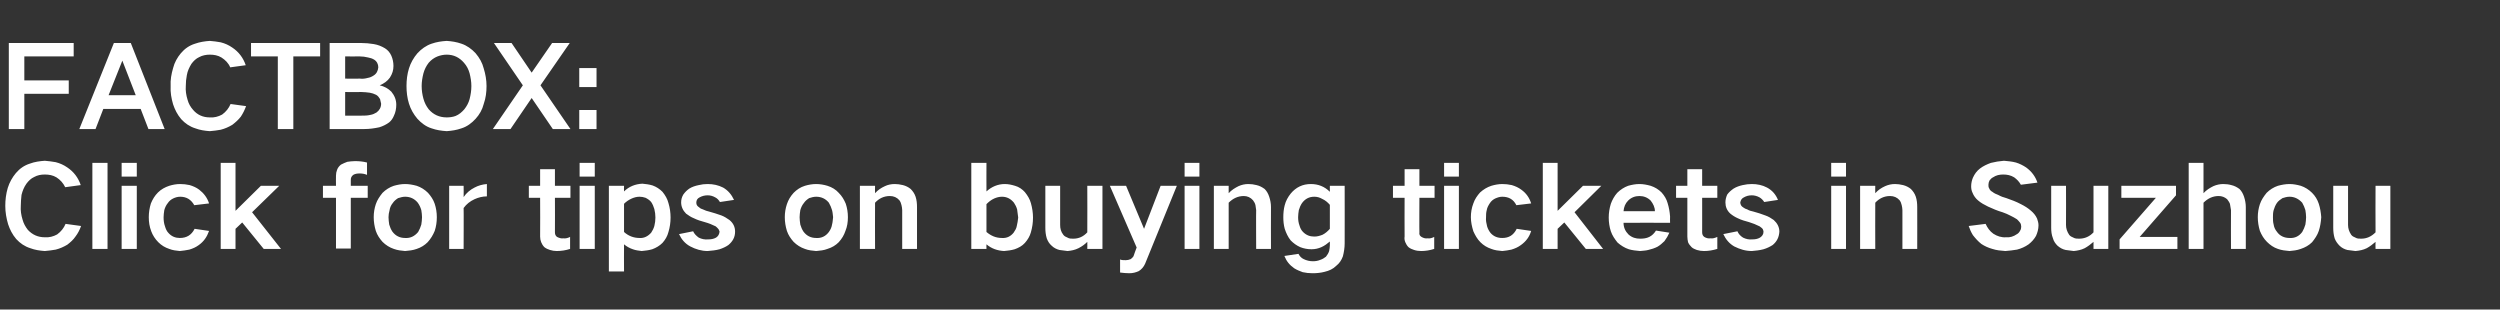 <?xml version="1.0" standalone="no"?>
<!DOCTYPE svg PUBLIC "-//W3C//DTD SVG 1.1//EN" "http://www.w3.org/Graphics/SVG/1.1/DTD/svg11.dtd">
<svg xmlns="http://www.w3.org/2000/svg" version="1.1" width="709.1px" height="87.8px" viewBox="0 -8 709.1 87.8" style="top:-8px">
  <rect x="0" y="-8" width="709.1" height="87.8" fill="#333333" stroke="none"/>
  <desc>FACTBOX: Click for tips on buying tickets in Suzhou</desc>
  <defs/>
  <g id="Polygon28863">
    <path d="M 2.2 45.3 C 1.7 47 1.5 48.7 1.5 50.4 C 1.5 52.2 1.8 53.9 2.3 55.6 C 2.8 57.1 3.5 58.5 4.6 59.8 C 5.7 61 7 61.9 8.6 62.4 C 9.9 62.9 11.3 63.1 12.7 63.2 C 13.7 63.1 14.8 63 15.8 62.8 C 17 62.5 18.1 62 19.1 61.4 C 20 60.7 20.8 60 21.4 59.1 C 22.1 58.2 22.6 57.2 23 56.1 C 23 56.1 18.6 55.5 18.6 55.5 C 18.1 56.7 17.3 57.7 16.2 58.5 C 15.1 59.1 13.9 59.4 12.7 59.3 C 10.8 59.3 9.2 58.6 7.9 57.2 C 7.2 56.3 6.7 55.4 6.4 54.3 C 6 53 5.8 51.7 5.9 50.4 C 5.9 49.3 6 48.3 6.1 47.3 C 6.4 46.1 6.8 45.1 7.5 44.1 C 8.1 43.3 8.8 42.6 9.7 42.2 C 10.6 41.7 11.6 41.5 12.7 41.5 C 13.9 41.5 15 41.7 16 42.3 C 17.1 43 17.9 43.9 18.5 45.1 C 18.5 45.1 22.9 44.5 22.9 44.5 C 22.2 42.4 20.9 40.7 19.1 39.5 C 18.1 38.8 17 38.3 15.8 38 C 14.8 37.8 13.7 37.7 12.7 37.6 C 11.3 37.7 9.8 37.9 8.5 38.4 C 6.9 38.9 5.6 39.8 4.5 41.1 C 3.5 42.3 2.7 43.7 2.2 45.3 C 2.2 45.3 2.2 45.3 2.2 45.3 Z M 26.2 38.2 L 26.2 62.6 L 30.5 62.6 L 30.5 38.2 L 26.2 38.2 Z M 34.5 44.7 L 34.5 62.6 L 38.8 62.6 L 38.8 44.7 L 34.5 44.7 Z M 34.5 38.2 L 34.5 42.1 L 38.8 42.1 L 38.8 38.2 L 34.5 38.2 Z M 42.8 49.7 C 42.4 51 42.2 52.3 42.2 53.6 C 42.2 55 42.4 56.3 42.9 57.6 C 43.3 58.7 44 59.8 44.9 60.7 C 45.8 61.6 46.8 62.2 48 62.6 C 49 63 50 63.1 51 63.2 C 51.9 63.1 52.8 63 53.7 62.8 C 54.7 62.5 55.6 62.1 56.4 61.5 C 57.8 60.5 58.7 59.2 59.3 57.5 C 59.3 57.5 55.2 56.9 55.2 56.9 C 54.3 58.7 52.9 59.5 51 59.5 C 49.8 59.5 48.7 59.1 47.8 58.1 C 47.3 57.6 47 56.9 46.8 56.2 C 46.5 55.4 46.4 54.5 46.4 53.6 C 46.4 53 46.5 52.3 46.6 51.6 C 46.8 50.9 47.1 50.2 47.6 49.6 C 48 49 48.5 48.6 49.1 48.3 C 49.7 48 50.4 47.8 51.1 47.8 C 52.9 47.8 54.2 48.6 55.1 50.2 C 55.1 50.2 59.3 49.7 59.3 49.7 C 58.8 48.1 57.8 46.8 56.5 45.8 C 55.7 45.2 54.8 44.8 53.8 44.5 C 52.9 44.3 52 44.2 51.1 44.2 C 50 44.2 49 44.4 48 44.7 C 46.8 45.1 45.7 45.7 44.8 46.6 C 43.9 47.5 43.3 48.5 42.8 49.7 C 42.8 49.7 42.8 49.7 42.8 49.7 Z M 62.6 38.2 L 62.6 62.6 L 66.8 62.6 L 66.8 56.9 L 68.7 55.1 L 74.8 62.6 L 79.7 62.6 L 71.5 52.2 L 79.2 44.7 L 74 44.7 L 66.8 51.8 L 66.8 38.2 L 62.6 38.2 Z M 91.6 44.7 L 91.6 48.1 L 95.3 48.1 L 95.3 62.5 L 99.5 62.5 L 99.5 48.1 L 104.3 48.1 L 104.3 44.7 L 99.5 44.7 C 99.5 44.7 99.49 42.99 99.5 43 C 99.5 42.4 99.7 42 100.2 41.6 C 100.7 41.3 101.3 41.2 102 41.2 C 102.7 41.2 103.4 41.3 104.1 41.6 C 104.1 41.6 104.1 38.1 104.1 38.1 C 103 37.8 101.8 37.7 100.7 37.7 C 99.9 37.7 99.2 37.8 98.5 37.9 C 97.9 38.1 97.3 38.4 96.7 38.7 C 96.2 39.1 95.8 39.6 95.6 40.2 C 95.4 40.7 95.3 41.2 95.3 41.8 C 95.26 41.78 95.3 44.7 95.3 44.7 L 91.6 44.7 Z M 106.6 49.9 C 106.2 51.1 106 52.3 106 53.6 C 106 54.9 106.2 56.2 106.6 57.5 C 107 58.7 107.7 59.7 108.5 60.6 C 109.4 61.5 110.5 62.2 111.7 62.6 C 112.8 63 113.8 63.1 114.9 63.2 C 116 63.1 117.1 63 118.2 62.6 C 119.4 62.2 120.4 61.6 121.3 60.7 C 122.2 59.7 122.8 58.7 123.3 57.5 C 123.7 56.3 123.9 55 123.9 53.6 C 123.9 52.3 123.7 51 123.3 49.8 C 122.9 48.6 122.2 47.6 121.4 46.7 C 120.5 45.8 119.4 45.1 118.2 44.7 C 117.1 44.4 116 44.2 114.9 44.2 C 113.8 44.2 112.8 44.4 111.7 44.7 C 110.5 45.1 109.4 45.8 108.5 46.7 C 107.7 47.7 107 48.7 106.6 49.9 C 106.6 49.9 106.6 49.9 106.6 49.9 Z M 110.4 55.7 C 110.3 55 110.2 54.3 110.2 53.6 C 110.2 53 110.3 52.3 110.5 51.6 C 110.6 50.9 110.9 50.2 111.4 49.6 C 111.8 49 112.3 48.6 112.9 48.2 C 113.6 48 114.2 47.8 114.9 47.8 C 116.4 47.8 117.6 48.4 118.5 49.5 C 119 50.2 119.3 50.9 119.5 51.6 C 119.6 52.3 119.7 52.9 119.7 53.6 C 119.7 54.3 119.6 55 119.5 55.7 C 119.3 56.4 119 57.1 118.6 57.8 C 117.6 59 116.4 59.6 114.9 59.5 C 113.4 59.5 112.2 58.9 111.3 57.7 C 110.9 57.1 110.6 56.4 110.4 55.7 C 110.4 55.7 110.4 55.7 110.4 55.7 Z M 127.4 44.7 L 127.4 62.6 L 131.5 62.6 C 131.5 62.6 131.55 50.96 131.5 51 C 132.3 49.9 133.3 49.1 134.6 48.5 C 135.7 48 136.9 47.7 138.1 47.7 C 138.1 47.7 138.1 44.2 138.1 44.2 C 136.9 44.3 135.7 44.6 134.6 45.2 C 133.4 45.8 132.3 46.7 131.5 47.9 C 131.55 47.86 131.5 44.7 131.5 44.7 L 127.4 44.7 Z M 150 44.7 L 150 48.1 L 153.2 48.1 C 153.2 48.1 153.25 59.12 153.2 59.1 C 153.2 59.7 153.3 60.2 153.5 60.7 C 153.7 61.2 154 61.7 154.4 62.1 C 154.9 62.5 155.4 62.7 156 62.9 C 156.6 63.1 157.3 63.2 157.9 63.2 C 159.2 63.2 160.5 63 161.7 62.6 C 161.7 62.6 161.7 59.2 161.7 59.2 C 161.1 59.5 160.4 59.7 159.8 59.6 C 159.2 59.7 158.6 59.5 158 59.2 C 157.6 58.9 157.4 58.5 157.4 57.9 C 157.44 57.94 157.4 48.1 157.4 48.1 L 161.8 48.1 L 161.8 44.7 L 157.4 44.7 L 157.4 40 L 153.2 40 L 153.2 44.7 L 150 44.7 Z M 164.4 44.7 L 164.4 62.6 L 168.7 62.6 L 168.7 44.7 L 164.4 44.7 Z M 164.4 38.2 L 164.4 42.1 L 168.7 42.1 L 168.7 38.2 L 164.4 38.2 Z M 172.7 44.7 L 172.7 69 L 177 69 C 177 69 176.96 61.26 177 61.3 C 177.7 61.9 178.6 62.4 179.5 62.7 C 180.3 63 181.2 63.1 182 63.2 C 183 63.1 184 63 185 62.7 C 186.1 62.3 187.1 61.7 187.9 60.9 C 188.7 60 189.3 59 189.6 57.8 C 190 56.5 190.2 55.1 190.2 53.7 C 190.2 52.3 190 50.9 189.6 49.6 C 189.3 48.4 188.7 47.4 187.9 46.4 C 187.1 45.6 186.2 45 185.1 44.6 C 184.1 44.3 183.2 44.2 182.2 44.1 C 180.2 44.2 178.4 44.9 177 46.3 C 176.96 46.29 177 44.7 177 44.7 L 172.7 44.7 Z M 179.2 48.3 C 179.9 48 180.6 47.8 181.4 47.8 C 182 47.8 182.5 47.9 183.1 48.1 C 183.7 48.4 184.3 48.8 184.7 49.3 C 185.1 49.9 185.4 50.6 185.6 51.3 C 185.8 52.1 185.9 52.9 185.9 53.7 C 185.9 54.5 185.8 55.3 185.6 56.1 C 185.4 56.8 185.1 57.4 184.7 58 C 183.8 59 182.7 59.6 181.4 59.5 C 179.7 59.5 178.2 58.9 177 57.8 C 177 57.8 177 49.8 177 49.8 C 177.6 49.2 178.3 48.7 179.2 48.3 C 179.2 48.3 179.2 48.3 179.2 48.3 Z M 192.6 58.4 C 193.3 59.9 194.3 61.1 195.8 61.9 C 197.3 62.7 199 63.2 200.7 63.2 C 201.9 63.1 203 63 204.1 62.7 C 205 62.4 205.9 62 206.6 61.5 C 207.8 60.5 208.5 59.3 208.5 57.7 C 208.5 56.4 208 55.3 206.9 54.4 C 206.2 53.9 205.4 53.4 204.6 53.1 C 203.4 52.7 202.3 52.3 201.1 52 C 200.6 51.9 200 51.7 199.4 51.4 C 199 51.3 198.6 51.1 198.3 50.8 C 197.8 50.5 197.5 50.1 197.5 49.5 C 197.5 48.8 197.8 48.3 198.4 48 C 199.1 47.6 199.9 47.4 200.7 47.4 C 201.5 47.4 202.2 47.6 202.9 48 C 203.5 48.3 203.9 48.8 204.2 49.3 C 204.2 49.3 208.2 48.7 208.2 48.7 C 207.5 47.2 206.5 46 205.1 45.2 C 203.7 44.5 202.3 44.2 200.7 44.2 C 199.8 44.2 199 44.3 198.2 44.5 C 197.2 44.7 196.3 45 195.5 45.5 C 194.8 46 194.3 46.5 193.8 47.2 C 193.4 47.9 193.2 48.6 193.2 49.4 C 193.2 50.6 193.7 51.7 194.6 52.6 C 195.3 53.1 196 53.6 196.8 53.9 C 197.8 54.4 198.8 54.7 199.9 55 C 201 55.3 202 55.7 203 56.2 C 203.3 56.5 203.6 56.7 203.8 57 C 204 57.3 204 57.5 204.1 57.7 C 204 58.5 203.7 59 203.1 59.4 C 202.4 59.8 201.6 59.9 200.9 59.9 C 199.9 60 199 59.8 198.2 59.4 C 197.5 58.9 196.9 58.3 196.6 57.6 C 196.6 57.6 192.6 58.4 192.6 58.4 Z M 223.2 49.9 C 222.8 51.1 222.6 52.3 222.6 53.6 C 222.6 54.9 222.8 56.2 223.2 57.5 C 223.6 58.7 224.3 59.7 225.1 60.6 C 226 61.5 227.1 62.2 228.3 62.6 C 229.3 63 230.4 63.1 231.5 63.2 C 232.6 63.1 233.7 63 234.7 62.6 C 236 62.2 237 61.6 237.9 60.7 C 238.8 59.7 239.4 58.7 239.8 57.5 C 240.3 56.3 240.5 55 240.5 53.6 C 240.5 52.3 240.3 51 239.9 49.8 C 239.4 48.6 238.8 47.6 237.9 46.7 C 237.1 45.8 236 45.1 234.7 44.7 C 233.7 44.4 232.6 44.2 231.5 44.2 C 230.4 44.2 229.3 44.4 228.3 44.7 C 227 45.1 226 45.8 225.1 46.7 C 224.2 47.7 223.6 48.7 223.2 49.9 C 223.2 49.9 223.2 49.9 223.2 49.9 Z M 227 55.7 C 226.9 55 226.8 54.3 226.8 53.6 C 226.8 53 226.9 52.3 227 51.6 C 227.2 50.9 227.5 50.2 228 49.6 C 228.4 49 228.9 48.6 229.5 48.2 C 230.1 48 230.8 47.8 231.5 47.8 C 233 47.8 234.2 48.4 235.1 49.5 C 235.5 50.2 235.8 50.9 236 51.6 C 236.2 52.3 236.2 52.9 236.3 53.6 C 236.2 54.3 236.2 55 236 55.7 C 235.9 56.4 235.6 57.1 235.1 57.8 C 234.2 59 233 59.6 231.5 59.5 C 230 59.5 228.8 58.9 227.9 57.7 C 227.5 57.1 227.2 56.4 227 55.7 C 227 55.7 227 55.7 227 55.7 Z M 243.9 44.7 L 243.9 62.6 L 248.2 62.6 C 248.2 62.6 248.16 49.49 248.2 49.5 C 249.3 48.3 250.7 47.6 252.4 47.6 C 253.5 47.6 254.4 48 255.1 48.8 C 255.4 49.2 255.6 49.7 255.7 50.2 C 255.8 50.7 255.9 51.1 255.9 51.6 C 255.9 51.57 255.9 62.6 255.9 62.6 L 260.1 62.6 C 260.1 62.6 260.12 50.74 260.1 50.7 C 260.1 49.7 260 48.7 259.7 47.8 C 259.4 46.9 258.9 46.2 258.3 45.6 C 257.7 45.1 256.9 44.7 256.1 44.5 C 255.3 44.3 254.5 44.2 253.8 44.2 C 252.8 44.2 251.8 44.4 251 44.8 C 249.9 45.3 249 45.9 248.2 46.8 C 248.16 46.77 248.2 44.7 248.2 44.7 L 243.9 44.7 Z M 275.5 38.2 L 275.5 62.6 L 279.8 62.6 C 279.8 62.6 279.77 61.33 279.8 61.3 C 281.2 62.5 282.9 63.1 284.8 63.2 C 285.8 63.1 286.8 63 287.8 62.7 C 288.9 62.3 289.9 61.8 290.7 60.9 C 291.5 60 292.1 59 292.4 57.9 C 292.8 56.5 293 55.2 293 53.7 C 293 52.4 292.8 51 292.4 49.6 C 292.1 48.5 291.5 47.5 290.7 46.5 C 290 45.7 289 45 287.9 44.7 C 286.9 44.4 286 44.2 285 44.2 C 283 44.2 281.2 45 279.8 46.3 C 279.77 46.32 279.8 38.2 279.8 38.2 L 275.5 38.2 Z M 282 48.3 C 282.7 48 283.4 47.8 284.2 47.8 C 285.6 47.8 286.7 48.4 287.6 49.5 C 288 50.1 288.3 50.7 288.5 51.4 C 288.6 52.2 288.7 53 288.8 53.7 C 288.7 54.6 288.6 55.3 288.4 56.1 C 288.3 56.8 287.9 57.4 287.5 58 C 286.7 59 285.6 59.6 284.2 59.5 C 282.5 59.5 281.1 58.9 279.8 57.8 C 279.8 57.8 279.8 49.9 279.8 49.9 C 280.4 49.3 281.1 48.7 282 48.3 C 282 48.3 282 48.3 282 48.3 Z M 296.5 44.7 C 296.5 44.7 296.48 56.59 296.5 56.6 C 296.5 57.6 296.6 58.6 296.9 59.6 C 297.2 60.4 297.6 61.1 298.3 61.7 C 298.9 62.3 299.7 62.7 300.5 62.9 C 301.3 63 302 63.1 302.8 63.2 C 303.9 63.1 304.9 62.9 305.9 62.4 C 306.9 61.9 307.7 61.3 308.4 60.6 C 308.44 60.59 308.4 62.6 308.4 62.6 L 312.7 62.6 L 312.7 44.7 L 308.4 44.7 C 308.4 44.7 308.44 57.9 308.4 57.9 C 307.3 59.1 306 59.7 304.4 59.7 C 303.8 59.7 303.3 59.7 302.8 59.4 C 302.3 59.2 301.9 59 301.6 58.6 C 300.9 57.7 300.7 56.8 300.7 55.8 C 300.7 55.76 300.7 44.7 300.7 44.7 L 296.5 44.7 Z M 314.8 44.7 L 322.4 62.2 C 322.4 62.2 321.47 64.66 321.5 64.7 C 321.3 65 321 65.3 320.7 65.5 C 320.2 65.7 319.8 65.8 319.3 65.8 C 318.7 65.8 318.2 65.8 317.7 65.6 C 317.7 65.6 317.7 69.3 317.7 69.3 C 318.5 69.4 319.4 69.5 320.3 69.5 C 321.3 69.5 322.1 69.3 323 68.9 C 323.8 68.4 324.4 67.7 324.8 66.8 C 324.8 66.77 333.8 44.7 333.8 44.7 L 329.2 44.7 L 324.5 56.9 L 319.4 44.7 L 314.8 44.7 Z M 336 44.7 L 336 62.6 L 340.2 62.6 L 340.2 44.7 L 336 44.7 Z M 336 38.2 L 336 42.1 L 340.2 42.1 L 340.2 38.2 L 336 38.2 Z M 344.3 44.7 L 344.3 62.6 L 348.5 62.6 C 348.5 62.6 348.51 49.49 348.5 49.5 C 349.7 48.3 351.1 47.6 352.8 47.6 C 353.8 47.6 354.7 48 355.4 48.8 C 355.7 49.2 356 49.7 356.1 50.2 C 356.2 50.7 356.2 51.1 356.3 51.6 C 356.25 51.57 356.3 62.6 356.3 62.6 L 360.5 62.6 C 360.5 62.6 360.47 50.74 360.5 50.7 C 360.5 49.7 360.3 48.7 360 47.8 C 359.7 46.9 359.3 46.2 358.7 45.6 C 358 45.1 357.3 44.7 356.4 44.5 C 355.6 44.3 354.9 44.2 354.1 44.2 C 353.1 44.2 352.2 44.4 351.3 44.8 C 350.3 45.3 349.3 45.9 348.5 46.8 C 348.51 46.77 348.5 44.7 348.5 44.7 L 344.3 44.7 Z M 364.4 50.2 C 364.1 51.3 364 52.5 364 53.6 C 364 54.7 364.1 55.8 364.4 56.9 C 364.8 58.1 365.3 59.2 366.1 60.2 C 366.9 61 367.7 61.6 368.8 62.1 C 369.8 62.5 370.9 62.7 372 62.7 C 373 62.7 373.9 62.5 374.8 62.1 C 375.7 61.7 376.5 61.1 377.2 60.5 C 377.2 60.5 377.2 61.6 377.2 61.6 C 377.2 62.1 377.1 62.7 377 63.2 C 376.8 63.8 376.5 64.3 376.1 64.8 C 375.6 65.2 375.1 65.5 374.5 65.7 C 373.8 66 373.1 66.1 372.4 66.1 C 371.5 66.1 370.6 65.9 369.8 65.5 C 369.1 65.2 368.6 64.6 368.3 64 C 368.3 64 364.3 64.6 364.3 64.6 C 364.9 66.1 365.8 67.2 367.1 68.1 C 367.9 68.6 368.7 68.9 369.5 69.2 C 370.4 69.4 371.3 69.5 372.3 69.5 C 373.4 69.5 374.6 69.4 375.7 69.1 C 377 68.8 378.1 68.3 379 67.4 C 379.9 66.7 380.5 65.8 380.9 64.7 C 381.2 63.5 381.4 62.3 381.4 61 C 381.43 61.04 381.4 44.7 381.4 44.7 L 377.2 44.7 C 377.2 44.7 377.21 46.42 377.2 46.4 C 375.7 44.9 373.9 44.2 371.8 44.2 C 369.5 44.2 367.6 45.1 366.1 46.9 C 365.3 47.9 364.7 49 364.4 50.2 C 364.4 50.2 364.4 50.2 364.4 50.2 Z M 375.1 58.6 C 374.3 58.9 373.6 59.1 372.8 59.1 C 371.5 59.1 370.5 58.7 369.6 57.8 C 369.1 57.3 368.8 56.7 368.6 56 C 368.3 55.2 368.2 54.4 368.2 53.6 C 368.2 52.9 368.3 52.3 368.4 51.6 C 368.6 50.9 368.9 50.2 369.3 49.6 C 370.2 48.4 371.3 47.8 372.8 47.8 C 373.6 47.8 374.3 48 375 48.4 C 375.9 48.8 376.6 49.4 377.2 50.1 C 377.2 50.1 377.2 56.9 377.2 56.9 C 376.6 57.6 375.9 58.2 375.1 58.6 C 375.1 58.6 375.1 58.6 375.1 58.6 Z M 395.1 44.7 L 395.1 48.1 L 398.4 48.1 C 398.4 48.1 398.36 59.12 398.4 59.1 C 398.3 59.7 398.4 60.2 398.6 60.7 C 398.8 61.2 399.1 61.7 399.5 62.1 C 400 62.5 400.5 62.7 401.1 62.9 C 401.7 63.1 402.4 63.2 403.1 63.2 C 404.3 63.2 405.6 63 406.8 62.6 C 406.8 62.6 406.8 59.2 406.8 59.2 C 406.2 59.5 405.6 59.7 404.9 59.6 C 404.3 59.7 403.7 59.5 403.2 59.2 C 402.7 58.9 402.5 58.5 402.6 57.9 C 402.55 57.94 402.6 48.1 402.6 48.1 L 406.9 48.1 L 406.9 44.7 L 402.6 44.7 L 402.6 40 L 398.4 40 L 398.4 44.7 L 395.1 44.7 Z M 409.6 44.7 L 409.6 62.6 L 413.8 62.6 L 413.8 44.7 L 409.6 44.7 Z M 409.6 38.2 L 409.6 42.1 L 413.8 42.1 L 413.8 38.2 L 409.6 38.2 Z M 417.9 49.7 C 417.4 51 417.2 52.3 417.2 53.6 C 417.2 55 417.5 56.3 417.9 57.6 C 418.4 58.7 419 59.8 419.9 60.7 C 420.8 61.6 421.8 62.2 423 62.6 C 424 63 425 63.1 426.1 63.2 C 427 63.1 427.9 63 428.7 62.8 C 429.7 62.5 430.6 62.1 431.4 61.5 C 432.8 60.5 433.8 59.2 434.3 57.5 C 434.3 57.5 430.2 56.9 430.2 56.9 C 429.3 58.7 428 59.5 426.1 59.5 C 424.8 59.5 423.7 59.1 422.8 58.1 C 422.4 57.6 422 56.9 421.8 56.2 C 421.6 55.4 421.4 54.5 421.5 53.6 C 421.5 53 421.5 52.3 421.7 51.6 C 421.8 50.9 422.2 50.2 422.6 49.6 C 423 49 423.5 48.6 424.1 48.3 C 424.8 48 425.4 47.8 426.1 47.8 C 428 47.8 429.3 48.6 430.1 50.2 C 430.1 50.2 434.3 49.7 434.3 49.7 C 433.8 48.1 432.9 46.8 431.5 45.8 C 430.7 45.2 429.8 44.8 428.8 44.5 C 427.9 44.3 427 44.2 426.1 44.2 C 425.1 44.2 424 44.4 423 44.7 C 421.8 45.1 420.8 45.7 419.8 46.6 C 419 47.5 418.3 48.5 417.9 49.7 C 417.9 49.7 417.9 49.7 417.9 49.7 Z M 437.6 38.2 L 437.6 62.6 L 441.8 62.6 L 441.8 56.9 L 443.7 55.1 L 449.8 62.6 L 454.7 62.6 L 446.6 52.2 L 454.2 44.7 L 449 44.7 L 441.8 51.8 L 441.8 38.2 L 437.6 38.2 Z M 456.9 49.8 C 456.5 51.1 456.3 52.4 456.3 53.7 C 456.3 55 456.5 56.4 456.9 57.6 C 457.3 58.8 458 59.8 458.8 60.8 C 459.7 61.6 460.8 62.3 462 62.7 C 463 63 464.1 63.1 465.2 63.2 C 466 63.1 466.8 63.1 467.5 62.9 C 468.4 62.7 469.3 62.4 470.1 62 C 470.8 61.6 471.5 61 472.1 60.4 C 472.7 59.6 473.1 58.9 473.5 58 C 473.5 58 469.7 57.4 469.7 57.4 C 469.2 58.2 468.6 58.8 467.8 59.2 C 467 59.6 466.1 59.7 465.2 59.7 C 464 59.7 462.9 59.4 461.9 58.5 C 461 57.6 460.5 56.5 460.5 55.2 C 460.54 55.15 473.7 55.2 473.7 55.2 C 473.7 55.2 473.66 53.36 473.7 53.4 C 473.6 52.1 473.4 50.9 473 49.6 C 472.7 48.5 472.1 47.5 471.3 46.6 C 470.4 45.7 469.4 45.1 468.2 44.7 C 467.1 44.4 466.1 44.2 465 44.2 C 463.9 44.2 462.9 44.4 461.8 44.7 C 460.7 45.1 459.6 45.8 458.7 46.7 C 457.9 47.6 457.3 48.7 456.9 49.8 C 456.9 49.8 456.9 49.8 456.9 49.8 Z M 460.5 51.9 C 460.6 50.7 461 49.7 461.8 48.9 C 462.7 48 463.8 47.6 465 47.6 C 466.2 47.6 467.3 48 468.2 48.9 C 468.9 49.8 469.4 50.8 469.4 51.9 C 469.4 51.9 460.5 51.9 460.5 51.9 Z M 475.4 44.7 L 475.4 48.1 L 478.6 48.1 C 478.6 48.1 478.62 59.12 478.6 59.1 C 478.6 59.7 478.7 60.2 478.8 60.7 C 479 61.2 479.4 61.7 479.8 62.1 C 480.2 62.5 480.8 62.7 481.3 62.9 C 482 63.1 482.6 63.2 483.3 63.2 C 484.6 63.2 485.8 63 487.1 62.6 C 487.1 62.6 487.1 59.2 487.1 59.2 C 486.4 59.5 485.8 59.7 485.2 59.6 C 484.5 59.7 483.9 59.5 483.4 59.2 C 483 58.9 482.8 58.5 482.8 57.9 C 482.81 57.94 482.8 48.1 482.8 48.1 L 487.1 48.1 L 487.1 44.7 L 482.8 44.7 L 482.8 40 L 478.6 40 L 478.6 44.7 L 475.4 44.7 Z M 488.8 58.4 C 489.5 59.9 490.5 61.1 491.9 61.9 C 493.5 62.7 495.1 63.2 496.9 63.2 C 498 63.1 499.1 63 500.2 62.7 C 501.2 62.4 502 62 502.8 61.5 C 504 60.5 504.6 59.3 504.7 57.7 C 504.7 56.4 504.1 55.3 503.1 54.4 C 502.4 53.9 501.6 53.4 500.7 53.1 C 499.6 52.7 498.5 52.3 497.3 52 C 496.7 51.9 496.1 51.7 495.6 51.4 C 495.2 51.3 494.8 51.1 494.4 50.8 C 493.9 50.5 493.7 50.1 493.6 49.5 C 493.7 48.8 494 48.3 494.6 48 C 495.3 47.6 496 47.4 496.9 47.4 C 497.6 47.4 498.4 47.6 499.1 48 C 499.6 48.3 500.1 48.8 500.4 49.3 C 500.4 49.3 504.3 48.7 504.3 48.7 C 503.7 47.2 502.7 46 501.2 45.2 C 499.9 44.5 498.4 44.2 496.9 44.2 C 496 44.2 495.2 44.3 494.3 44.5 C 493.4 44.7 492.5 45 491.7 45.5 C 491 46 490.4 46.5 489.9 47.2 C 489.6 47.9 489.4 48.6 489.4 49.4 C 489.4 50.6 489.8 51.7 490.8 52.6 C 491.4 53.1 492.2 53.6 492.9 53.9 C 493.9 54.4 495 54.7 496.1 55 C 497.1 55.3 498.1 55.7 499.1 56.2 C 499.5 56.5 499.8 56.7 500 57 C 500.1 57.3 500.2 57.5 500.2 57.7 C 500.2 58.5 499.8 59 499.2 59.4 C 498.5 59.8 497.8 59.9 497 59.9 C 496.1 60 495.2 59.8 494.4 59.4 C 493.6 58.9 493.1 58.3 492.8 57.6 C 492.8 57.6 488.8 58.4 488.8 58.4 Z M 519.4 44.7 L 519.4 62.6 L 523.6 62.6 L 523.6 44.7 L 519.4 44.7 Z M 519.4 38.2 L 519.4 42.1 L 523.6 42.1 L 523.6 38.2 L 519.4 38.2 Z M 527.6 44.7 L 527.6 62.6 L 531.9 62.6 C 531.9 62.6 531.86 49.49 531.9 49.5 C 533 48.3 534.4 47.6 536.1 47.6 C 537.2 47.6 538.1 48 538.8 48.8 C 539.1 49.2 539.3 49.7 539.4 50.2 C 539.5 50.7 539.6 51.1 539.6 51.6 C 539.61 51.57 539.6 62.6 539.6 62.6 L 543.8 62.6 C 543.8 62.6 543.83 50.74 543.8 50.7 C 543.8 49.7 543.7 48.7 543.4 47.8 C 543.1 46.9 542.6 46.2 542 45.6 C 541.4 45.1 540.6 44.7 539.8 44.5 C 539 44.3 538.2 44.2 537.5 44.2 C 536.5 44.2 535.6 44.4 534.7 44.8 C 533.6 45.3 532.7 45.9 531.9 46.8 C 531.86 46.77 531.9 44.7 531.9 44.7 L 527.6 44.7 Z M 558.4 56.1 C 558.7 57 559.1 57.9 559.6 58.7 C 560.3 59.6 561.1 60.5 562 61.2 C 562.9 61.8 564 62.3 565.1 62.6 C 566.3 63 567.5 63.1 568.8 63.2 C 569.9 63.1 571 63 572.1 62.8 C 573.3 62.5 574.4 62 575.4 61.3 C 576.3 60.6 577 59.8 577.5 58.9 C 577.9 58 578.2 57 578.2 55.9 C 578.2 55.2 578 54.6 577.8 54 C 577.4 53.1 576.8 52.4 576.1 51.8 C 575.2 51 574.2 50.4 573.2 49.9 C 571.9 49.2 570.5 48.7 569.1 48.2 C 568.3 48 567.5 47.7 566.8 47.3 C 566.2 47.1 565.6 46.8 565.1 46.4 C 564.7 46.2 564.4 45.9 564.2 45.4 C 564 45.1 564 44.8 564 44.4 C 564 44 564.1 43.6 564.3 43.2 C 564.6 42.8 564.9 42.5 565.3 42.3 C 566.2 41.7 567.1 41.5 568.2 41.5 C 569.3 41.5 570.3 41.7 571.3 42.3 C 572.1 42.9 572.7 43.5 573.2 44.4 C 573.2 44.4 577.9 43.8 577.9 43.8 C 577.3 42 576.2 40.6 574.7 39.5 C 573.8 38.9 572.8 38.4 571.8 38.1 C 570.7 37.8 569.5 37.7 568.4 37.6 C 567.1 37.7 565.9 37.9 564.7 38.2 C 563.6 38.6 562.5 39.1 561.6 39.8 C 560.7 40.5 560.1 41.3 559.6 42.4 C 559.3 43.1 559.1 44 559.1 44.8 C 559.1 45.5 559.2 46.1 559.5 46.7 C 559.8 47.5 560.4 48.3 561 48.8 C 561.9 49.6 562.9 50.1 563.9 50.6 C 565.2 51.2 566.6 51.8 568 52.2 C 568.8 52.5 569.6 52.8 570.3 53.2 C 570.9 53.5 571.5 53.8 572.1 54.2 C 572.4 54.5 572.7 54.8 573 55.2 C 573.2 55.5 573.3 55.9 573.3 56.3 C 573.3 56.7 573.2 57.1 573 57.4 C 572.8 57.8 572.5 58.2 572.1 58.4 C 571.1 59.1 570.1 59.4 569 59.3 C 567.7 59.4 566.5 59 565.4 58.3 C 564.4 57.6 563.7 56.6 563.2 55.5 C 563.2 55.5 558.4 56.1 558.4 56.1 Z M 581.8 44.7 C 581.8 44.7 581.81 56.59 581.8 56.6 C 581.8 57.6 581.9 58.6 582.3 59.6 C 582.5 60.4 583 61.1 583.6 61.7 C 584.3 62.3 585 62.7 585.9 62.9 C 586.6 63 587.4 63.1 588.2 63.2 C 589.2 63.1 590.3 62.9 591.3 62.4 C 592.2 61.9 593 61.3 593.8 60.6 C 593.78 60.59 593.8 62.6 593.8 62.6 L 598 62.6 L 598 44.7 L 593.8 44.7 C 593.8 44.7 593.78 57.9 593.8 57.9 C 592.7 59.1 591.3 59.7 589.7 59.7 C 589.2 59.7 588.6 59.7 588.1 59.4 C 587.6 59.2 587.2 59 586.9 58.6 C 586.3 57.7 586 56.8 586 55.8 C 586.04 55.76 586 44.7 586 44.7 L 581.8 44.7 Z M 601.2 59.9 L 601.2 62.6 L 617.6 62.6 L 617.6 59.2 L 606.9 59.2 L 617.2 47.4 L 617.2 44.7 L 601.7 44.7 L 601.7 48.1 L 611.5 48.1 L 601.2 59.9 Z M 620.8 38.2 L 620.8 62.6 L 625 62.6 C 625 62.6 625.01 49.49 625 49.5 C 626.2 48.3 627.6 47.6 629.3 47.6 C 630.2 47.6 631 47.9 631.7 48.5 C 632 48.9 632.3 49.3 632.5 49.8 C 632.6 50.4 632.7 51 632.8 51.6 C 632.76 51.57 632.8 62.6 632.8 62.6 L 637 62.6 C 637 62.6 636.98 50.74 637 50.7 C 637 49.7 636.8 48.7 636.5 47.8 C 636.2 46.9 635.8 46.2 635.2 45.6 C 634.5 45.1 633.8 44.7 632.9 44.5 C 632.2 44.3 631.4 44.2 630.6 44.2 C 629.7 44.2 628.7 44.4 627.8 44.8 C 626.8 45.3 625.8 45.9 625 46.8 C 625.01 46.8 625 38.2 625 38.2 L 620.8 38.2 Z M 641 49.9 C 640.6 51.1 640.4 52.3 640.4 53.6 C 640.4 54.9 640.6 56.2 641 57.5 C 641.5 58.7 642.1 59.7 643 60.6 C 643.9 61.5 644.9 62.2 646.1 62.6 C 647.2 63 648.3 63.1 649.4 63.2 C 650.5 63.1 651.5 63 652.6 62.6 C 653.8 62.2 654.9 61.6 655.8 60.7 C 656.6 59.7 657.3 58.7 657.7 57.5 C 658.1 56.3 658.3 55 658.4 53.6 C 658.3 52.3 658.1 51 657.7 49.8 C 657.3 48.6 656.7 47.6 655.8 46.7 C 654.9 45.8 653.8 45.1 652.6 44.7 C 651.5 44.4 650.5 44.2 649.4 44.2 C 648.3 44.2 647.2 44.4 646.1 44.7 C 644.9 45.1 643.8 45.8 642.9 46.7 C 642.1 47.7 641.4 48.7 641 49.9 C 641 49.9 641 49.9 641 49.9 Z M 644.9 55.7 C 644.7 55 644.7 54.3 644.7 53.6 C 644.7 53 644.7 52.3 644.9 51.6 C 645.1 50.9 645.4 50.2 645.8 49.6 C 646.2 49 646.8 48.6 647.4 48.2 C 648 48 648.7 47.8 649.4 47.8 C 650.8 47.8 652 48.4 653 49.5 C 653.4 50.2 653.7 50.9 653.9 51.6 C 654 52.3 654.1 52.9 654.1 53.6 C 654.1 54.3 654 55 653.9 55.7 C 653.7 56.4 653.4 57.1 653 57.8 C 652.1 59 650.9 59.6 649.4 59.5 C 647.9 59.5 646.6 58.9 645.8 57.7 C 645.3 57.1 645 56.4 644.9 55.7 C 644.9 55.7 644.9 55.7 644.9 55.7 Z M 661.8 44.7 C 661.8 44.7 661.78 56.59 661.8 56.6 C 661.8 57.6 661.9 58.6 662.2 59.6 C 662.5 60.4 663 61.1 663.6 61.7 C 664.2 62.3 665 62.7 665.8 62.9 C 666.6 63 667.4 63.1 668.1 63.2 C 669.2 63.1 670.3 62.9 671.3 62.4 C 672.2 61.9 673 61.3 673.8 60.6 C 673.75 60.59 673.8 62.6 673.8 62.6 L 678 62.6 L 678 44.7 L 673.8 44.7 C 673.8 44.7 673.75 57.9 673.8 57.9 C 672.6 59.1 671.3 59.7 669.7 59.7 C 669.1 59.7 668.6 59.7 668.1 59.4 C 667.6 59.2 667.2 59 666.9 58.6 C 666.3 57.7 666 56.8 666 55.8 C 666.01 55.76 666 44.7 666 44.7 L 661.8 44.7 Z " stroke="none" fill="#ffffff"/>
  </g>
  <g id="Polygon28862">
    <path d="M 2.5 4.2 L 2.5 28.6 L 6.9 28.6 L 6.9 18.6 L 19.5 18.6 L 19.5 14.8 L 6.9 14.8 L 6.9 8 L 20.9 8 L 20.9 4.2 L 2.5 4.2 Z M 22.5 28.6 L 27.1 28.6 L 29.3 22.9 L 39.9 22.9 L 42.1 28.6 L 46.7 28.6 L 37.1 4.2 L 32.3 4.2 L 22.5 28.6 Z M 34.7 9.2 L 34.7 9.2 L 38.5 19 L 30.8 19 L 34.7 9.2 Z M 49.1 11.3 C 48.6 13 48.3 14.7 48.4 16.4 C 48.3 18.2 48.6 19.9 49.1 21.6 C 49.6 23.1 50.3 24.5 51.4 25.8 C 52.5 27 53.8 27.9 55.4 28.4 C 56.7 28.9 58.1 29.1 59.5 29.2 C 60.6 29.1 61.6 29 62.6 28.8 C 63.8 28.5 64.9 28 65.9 27.4 C 66.8 26.7 67.6 26 68.3 25.1 C 68.9 24.2 69.4 23.2 69.8 22.1 C 69.8 22.1 65.4 21.5 65.4 21.5 C 64.9 22.7 64.1 23.7 63 24.5 C 61.9 25.1 60.7 25.4 59.5 25.3 C 57.6 25.3 56 24.6 54.8 23.2 C 54 22.3 53.5 21.4 53.2 20.3 C 52.8 19 52.6 17.7 52.7 16.4 C 52.7 15.3 52.8 14.3 53 13.3 C 53.2 12.1 53.7 11.1 54.3 10.1 C 54.9 9.3 55.6 8.6 56.5 8.2 C 57.4 7.7 58.5 7.5 59.5 7.5 C 60.7 7.5 61.8 7.7 62.8 8.3 C 63.9 9 64.8 9.9 65.3 11.1 C 65.3 11.1 69.7 10.5 69.7 10.5 C 69 8.4 67.7 6.7 65.9 5.5 C 64.9 4.8 63.8 4.3 62.6 4 C 61.6 3.8 60.6 3.7 59.5 3.6 C 58.1 3.7 56.7 3.9 55.3 4.4 C 53.7 4.9 52.4 5.8 51.3 7.1 C 50.3 8.3 49.5 9.7 49.1 11.3 C 49.1 11.3 49.1 11.3 49.1 11.3 Z M 71.2 4.2 L 71.2 8 L 78.8 8 L 78.8 28.6 L 83.2 28.6 L 83.2 8 L 90.8 8 L 90.8 4.2 L 71.2 4.2 Z M 93.5 4.2 L 93.5 28.6 C 93.5 28.6 103.36 28.58 103.4 28.6 C 104.8 28.6 106.2 28.4 107.6 28.1 C 108.6 27.8 109.6 27.3 110.4 26.7 C 111 26.2 111.4 25.6 111.7 24.9 C 112.2 23.9 112.4 22.8 112.4 21.7 C 112.4 20.3 111.9 19.1 111 18 C 110.1 17.1 109 16.5 107.7 16.2 C 108.9 15.7 109.9 15 110.6 14 C 111.3 12.9 111.6 11.9 111.6 10.7 C 111.6 9.7 111.4 8.7 111 7.8 C 110.6 6.9 110 6.2 109.2 5.7 C 108.2 5.1 107.2 4.7 106 4.5 C 104.8 4.3 103.6 4.2 102.5 4.2 C 102.46 4.19 93.5 4.2 93.5 4.2 Z M 97.9 18.1 C 97.9 18.1 102.46 18.14 102.5 18.1 C 103.3 18.1 104.1 18.2 104.9 18.3 C 105.5 18.4 106.1 18.6 106.7 18.9 C 107.2 19.2 107.5 19.6 107.8 20.1 C 107.9 20.5 108 21 108.1 21.4 C 108.1 22.5 107.6 23.3 106.8 23.9 C 106.3 24.2 105.7 24.5 105 24.6 C 104.2 24.8 103.3 24.8 102.5 24.8 C 102.46 24.8 97.9 24.8 97.9 24.8 L 97.9 18.1 Z M 97.9 8 C 97.9 8 102.01 8.03 102 8 C 102.8 8 103.6 8.1 104.4 8.3 C 105 8.4 105.6 8.6 106.1 8.9 C 106.9 9.4 107.3 10.2 107.3 11.1 C 107.2 12.1 106.8 12.9 106 13.4 C 105.4 13.8 104.9 14 104.3 14.1 C 103.6 14.3 102.8 14.4 102.1 14.3 C 102.08 14.34 97.9 14.3 97.9 14.3 L 97.9 8 Z M 120.1 20 C 119.8 18.9 119.6 17.7 119.6 16.4 C 119.6 15.2 119.8 14 120.1 12.8 C 120.4 11.7 120.9 10.7 121.6 9.8 C 122.3 9 123.1 8.4 124.1 8 C 124.9 7.7 125.8 7.5 126.7 7.5 C 128.7 7.5 130.3 8.3 131.6 9.8 C 132.4 10.7 132.9 11.7 133.2 12.8 C 133.5 14 133.7 15.2 133.7 16.4 C 133.7 17.7 133.5 18.9 133.2 20.1 C 132.9 21.2 132.4 22.1 131.7 23 C 131 23.8 130.2 24.5 129.2 24.9 C 128.4 25.2 127.5 25.3 126.7 25.3 C 124.6 25.3 122.9 24.5 121.6 23 C 120.9 22.1 120.4 21.1 120.1 20 C 120.1 20 120.1 20 120.1 20 Z M 116 11.4 C 115.5 13 115.3 14.7 115.3 16.4 C 115.3 18.1 115.5 19.8 116 21.4 C 116.5 23 117.3 24.4 118.4 25.7 C 119.5 26.9 120.8 27.9 122.4 28.4 C 123.8 28.9 125.2 29.1 126.7 29.2 C 128.1 29.1 129.5 28.9 130.9 28.4 C 132.5 27.9 133.8 26.9 134.9 25.7 C 136 24.5 136.8 23.1 137.2 21.5 C 137.8 19.8 138 18.1 138 16.4 C 138 14.7 137.7 13 137.2 11.4 C 136.8 9.8 136 8.4 134.9 7.1 C 133.8 5.9 132.4 4.9 130.9 4.4 C 129.5 3.9 128.1 3.7 126.7 3.6 C 125.2 3.7 123.8 3.9 122.4 4.4 C 120.9 4.9 119.5 5.9 118.4 7.1 C 117.3 8.4 116.5 9.8 116 11.4 C 116 11.4 116 11.4 116 11.4 Z M 140.1 4.2 L 148.3 16.2 L 139.8 28.6 L 144.8 28.6 L 150.8 19.8 L 156.8 28.6 L 161.8 28.6 L 153.3 16.2 L 161.6 4.2 L 156.6 4.2 L 150.8 12.6 L 145.1 4.2 L 140.1 4.2 Z M 164.3 11.3 L 164.3 16.7 L 169.2 16.7 L 169.2 11.3 L 164.3 11.3 Z M 164.3 23.2 L 164.3 28.6 L 169.2 28.6 L 169.2 23.2 L 164.3 23.2 Z " stroke="none" fill="#ffffff"/>
  </g>
</svg>